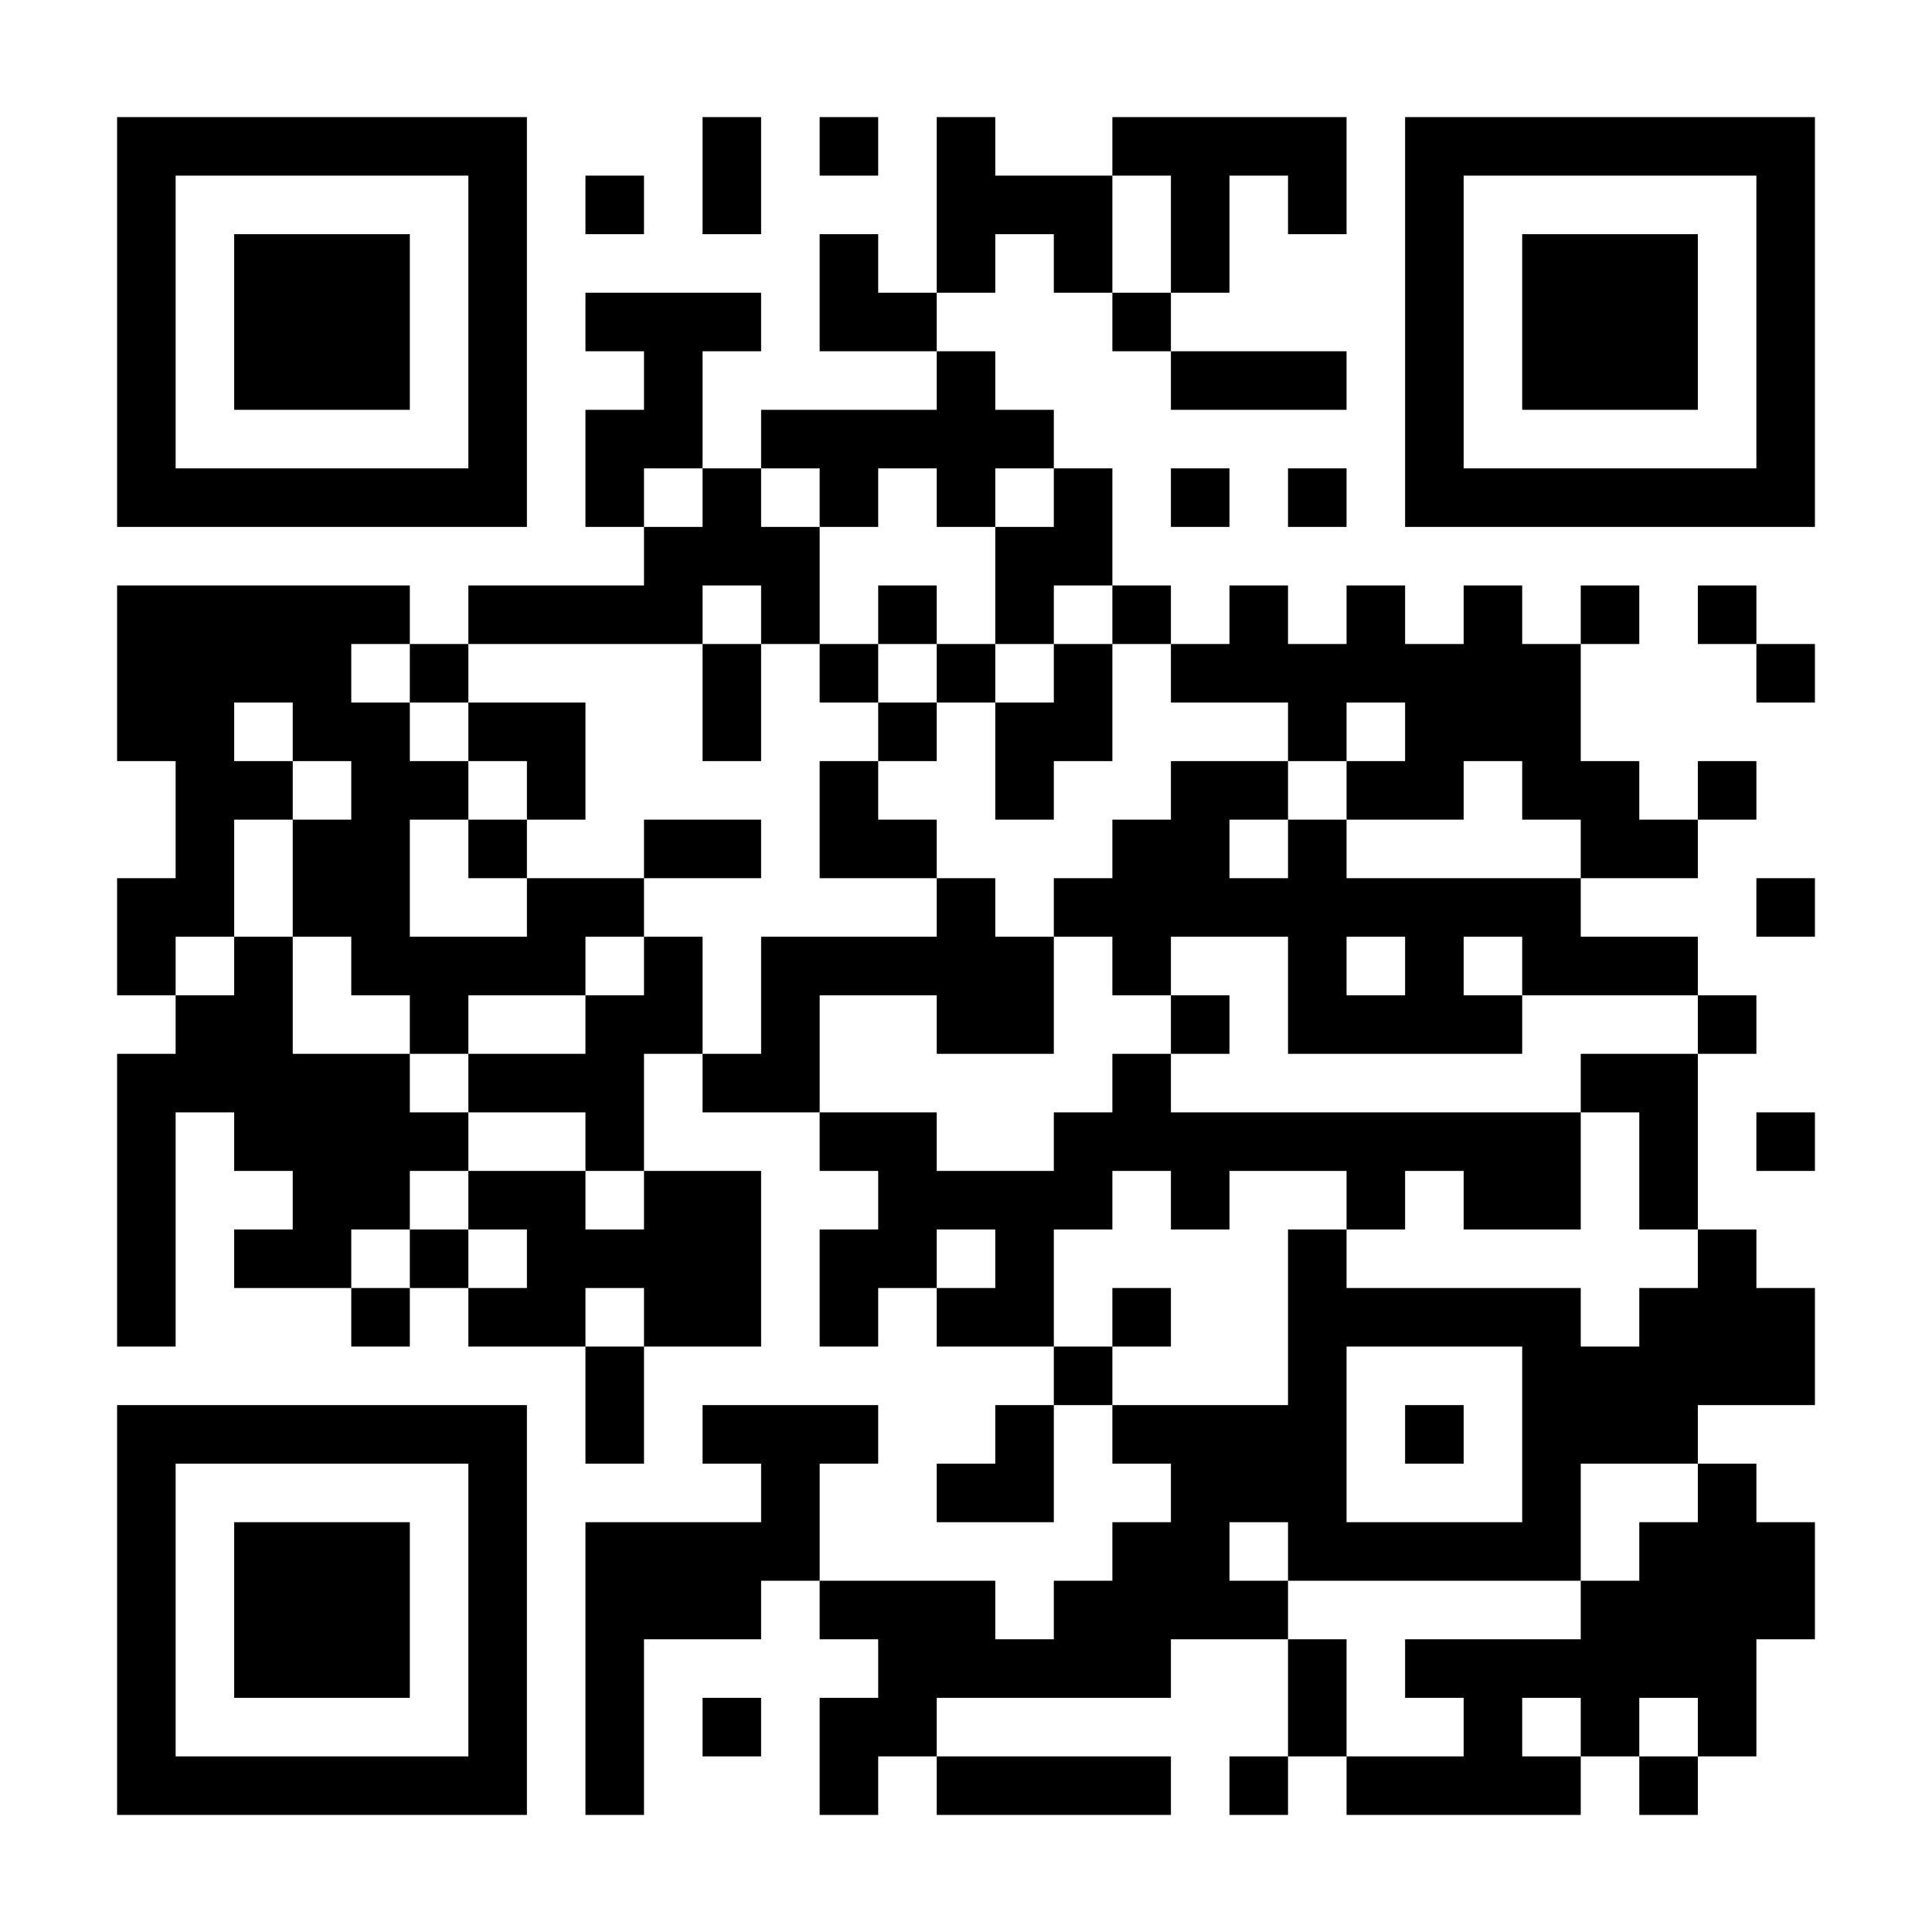 <?xml version="1.0" encoding="UTF-8"?>
<svg xmlns="http://www.w3.org/2000/svg" version="1.1" width="300" height="300" viewBox="0 0 300 300"><rect x="0" y="0" width="300" height="300" fill="#ffffff"/><g transform="scale(9.091)"><g transform="translate(2,2)"><path fill-rule="evenodd" d="M10 0L10 2L11 2L11 0ZM12 0L12 1L13 1L13 0ZM14 0L14 3L13 3L13 2L12 2L12 4L14 4L14 5L11 5L11 6L10 6L10 4L11 4L11 3L8 3L8 4L9 4L9 5L8 5L8 7L9 7L9 8L6 8L6 9L5 9L5 8L0 8L0 11L1 11L1 13L0 13L0 15L1 15L1 16L0 16L0 21L1 21L1 17L2 17L2 18L3 18L3 19L2 19L2 20L4 20L4 21L5 21L5 20L6 20L6 21L8 21L8 23L9 23L9 21L11 21L11 18L9 18L9 16L10 16L10 17L12 17L12 18L13 18L13 19L12 19L12 21L13 21L13 20L14 20L14 21L16 21L16 22L15 22L15 23L14 23L14 24L16 24L16 22L17 22L17 23L18 23L18 24L17 24L17 25L16 25L16 26L15 26L15 25L12 25L12 23L13 23L13 22L10 22L10 23L11 23L11 24L8 24L8 29L9 29L9 26L11 26L11 25L12 25L12 26L13 26L13 27L12 27L12 29L13 29L13 28L14 28L14 29L18 29L18 28L14 28L14 27L18 27L18 26L20 26L20 28L19 28L19 29L20 29L20 28L21 28L21 29L25 29L25 28L26 28L26 29L27 29L27 28L28 28L28 26L29 26L29 24L28 24L28 23L27 23L27 22L29 22L29 20L28 20L28 19L27 19L27 16L28 16L28 15L27 15L27 14L25 14L25 13L27 13L27 12L28 12L28 11L27 11L27 12L26 12L26 11L25 11L25 9L26 9L26 8L25 8L25 9L24 9L24 8L23 8L23 9L22 9L22 8L21 8L21 9L20 9L20 8L19 8L19 9L18 9L18 8L17 8L17 6L16 6L16 5L15 5L15 4L14 4L14 3L15 3L15 2L16 2L16 3L17 3L17 4L18 4L18 5L21 5L21 4L18 4L18 3L19 3L19 1L20 1L20 2L21 2L21 0L17 0L17 1L15 1L15 0ZM8 1L8 2L9 2L9 1ZM17 1L17 3L18 3L18 1ZM9 6L9 7L10 7L10 6ZM11 6L11 7L12 7L12 9L11 9L11 8L10 8L10 9L6 9L6 10L5 10L5 9L4 9L4 10L5 10L5 11L6 11L6 12L5 12L5 14L7 14L7 13L9 13L9 14L8 14L8 15L6 15L6 16L5 16L5 15L4 15L4 14L3 14L3 12L4 12L4 11L3 11L3 10L2 10L2 11L3 11L3 12L2 12L2 14L1 14L1 15L2 15L2 14L3 14L3 16L5 16L5 17L6 17L6 18L5 18L5 19L4 19L4 20L5 20L5 19L6 19L6 20L7 20L7 19L6 19L6 18L8 18L8 19L9 19L9 18L8 18L8 17L6 17L6 16L8 16L8 15L9 15L9 14L10 14L10 16L11 16L11 14L14 14L14 13L15 13L15 14L16 14L16 16L14 16L14 15L12 15L12 17L14 17L14 18L16 18L16 17L17 17L17 16L18 16L18 17L25 17L25 19L23 19L23 18L22 18L22 19L21 19L21 18L19 18L19 19L18 19L18 18L17 18L17 19L16 19L16 21L17 21L17 22L20 22L20 19L21 19L21 20L25 20L25 21L26 21L26 20L27 20L27 19L26 19L26 17L25 17L25 16L27 16L27 15L24 15L24 14L23 14L23 15L24 15L24 16L20 16L20 14L18 14L18 15L17 15L17 14L16 14L16 13L17 13L17 12L18 12L18 11L20 11L20 12L19 12L19 13L20 13L20 12L21 12L21 13L25 13L25 12L24 12L24 11L23 11L23 12L21 12L21 11L22 11L22 10L21 10L21 11L20 11L20 10L18 10L18 9L17 9L17 8L16 8L16 9L15 9L15 7L16 7L16 6L15 6L15 7L14 7L14 6L13 6L13 7L12 7L12 6ZM18 6L18 7L19 7L19 6ZM20 6L20 7L21 7L21 6ZM13 8L13 9L12 9L12 10L13 10L13 11L12 11L12 13L14 13L14 12L13 12L13 11L14 11L14 10L15 10L15 12L16 12L16 11L17 11L17 9L16 9L16 10L15 10L15 9L14 9L14 8ZM27 8L27 9L28 9L28 10L29 10L29 9L28 9L28 8ZM10 9L10 11L11 11L11 9ZM13 9L13 10L14 10L14 9ZM6 10L6 11L7 11L7 12L6 12L6 13L7 13L7 12L8 12L8 10ZM9 12L9 13L11 13L11 12ZM28 13L28 14L29 14L29 13ZM21 14L21 15L22 15L22 14ZM18 15L18 16L19 16L19 15ZM28 17L28 18L29 18L29 17ZM14 19L14 20L15 20L15 19ZM8 20L8 21L9 21L9 20ZM17 20L17 21L18 21L18 20ZM21 21L21 24L24 24L24 21ZM22 22L22 23L23 23L23 22ZM25 23L25 25L20 25L20 24L19 24L19 25L20 25L20 26L21 26L21 28L23 28L23 27L22 27L22 26L25 26L25 25L26 25L26 24L27 24L27 23ZM10 27L10 28L11 28L11 27ZM24 27L24 28L25 28L25 27ZM26 27L26 28L27 28L27 27ZM0 0L0 7L7 7L7 0ZM1 1L1 6L6 6L6 1ZM2 2L2 5L5 5L5 2ZM22 0L22 7L29 7L29 0ZM23 1L23 6L28 6L28 1ZM24 2L24 5L27 5L27 2ZM0 22L0 29L7 29L7 22ZM1 23L1 28L6 28L6 23ZM2 24L2 27L5 27L5 24Z" fill="#000000"/></g></g></svg>
